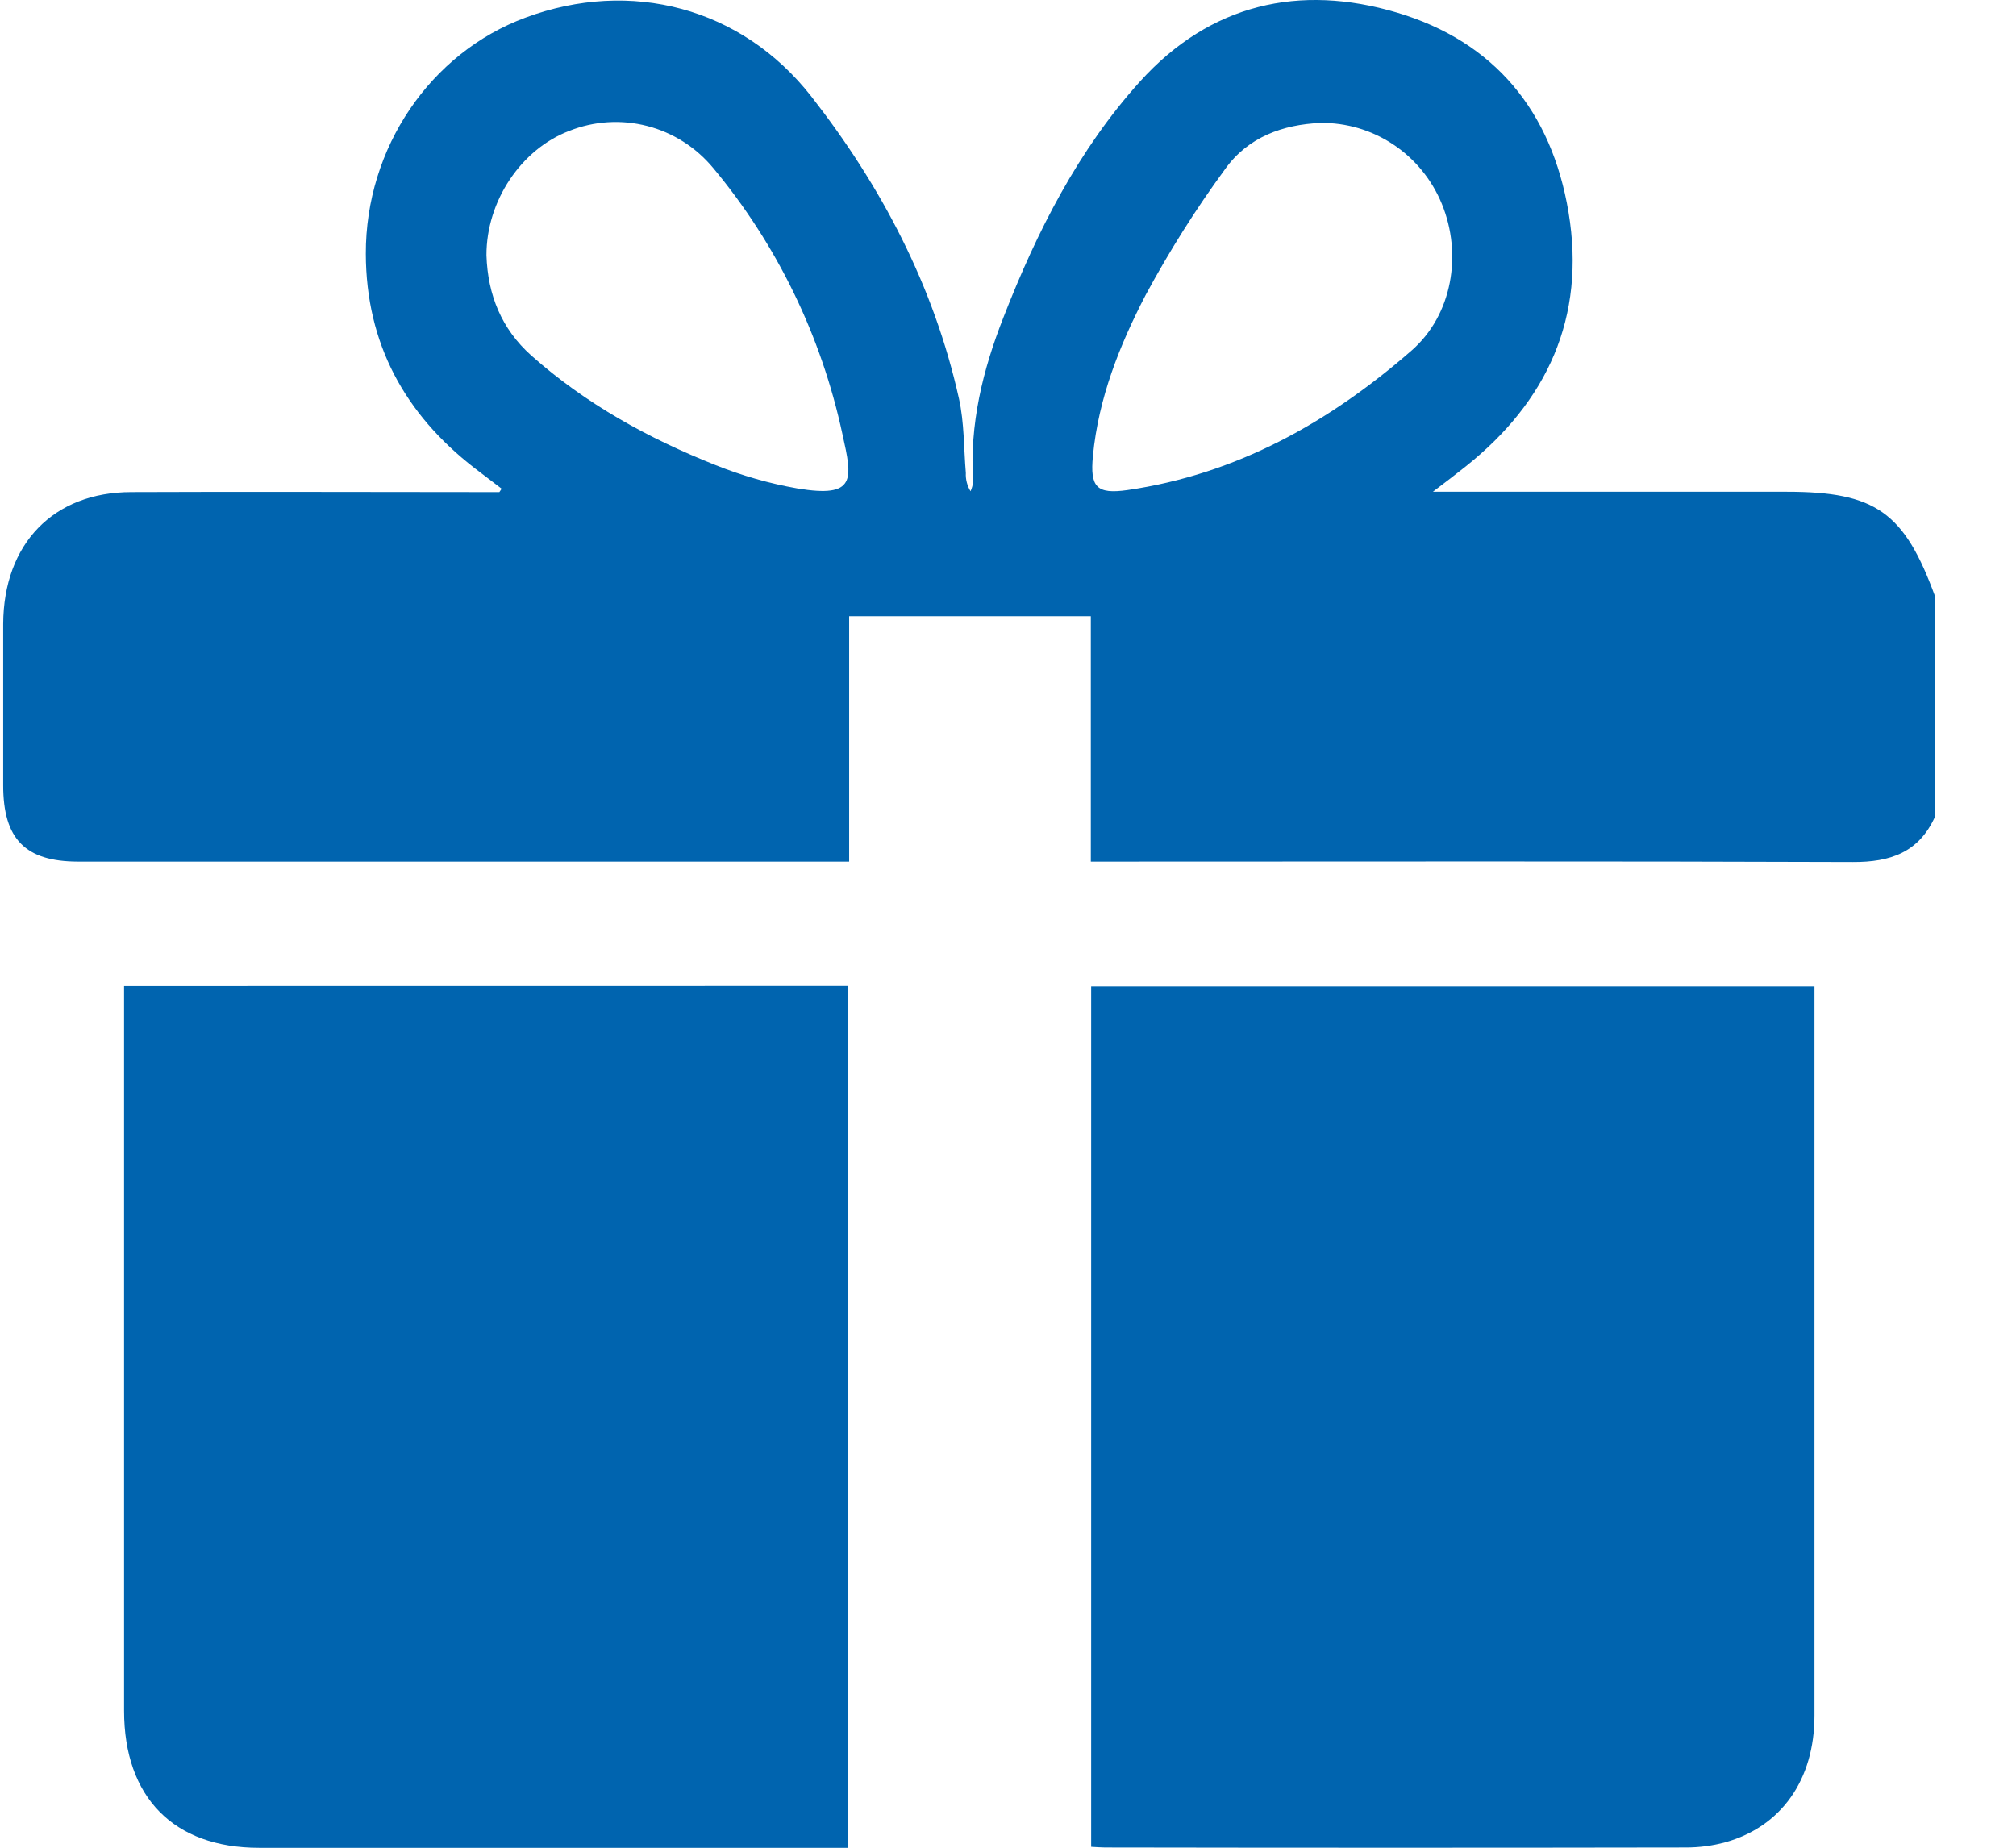 <?xml version="1.0" encoding="UTF-8"?> <svg xmlns="http://www.w3.org/2000/svg" width="24" height="22" viewBox="0 0 24 22" fill="none"><g clip-path="url(#clip0_1713_883)"><path d="M23.038 9.719C22.845 10.151 22.503 10.266 22.057 10.264C19.131 10.253 16.206 10.259 13.28 10.259H12.986V7.337H10.109V10.259H0.927C0.302 10.258 0.038 9.99 0.038 9.353C0.038 8.717 0.038 8.07 0.038 7.428C0.043 6.476 0.634 5.859 1.565 5.859C2.942 5.853 4.322 5.859 5.697 5.859H5.945L5.972 5.819C5.864 5.737 5.756 5.654 5.648 5.572C4.82 4.93 4.358 4.092 4.355 3.023C4.351 1.76 5.125 0.627 6.258 0.209C7.506 -0.254 8.827 0.085 9.659 1.149C10.49 2.213 11.117 3.402 11.416 4.745C11.48 5.032 11.473 5.335 11.498 5.631C11.494 5.707 11.514 5.784 11.554 5.849C11.57 5.814 11.58 5.777 11.585 5.739C11.54 5.053 11.7 4.404 11.947 3.776C12.344 2.757 12.839 1.781 13.571 0.971C14.406 0.045 15.472 -0.195 16.631 0.15C17.791 0.495 18.473 1.326 18.673 2.528C18.882 3.781 18.417 4.784 17.446 5.556C17.337 5.643 17.225 5.729 17.058 5.855H21.269C22.329 5.855 22.671 6.098 23.038 7.105V9.719ZM5.791 3.039C5.806 3.512 5.972 3.918 6.324 4.232C6.974 4.811 7.724 5.222 8.522 5.539C8.835 5.664 9.159 5.757 9.49 5.815C10.197 5.934 10.149 5.706 10.029 5.169C9.778 4 9.25 2.912 8.491 2.001C8.286 1.754 8.011 1.579 7.704 1.5C7.397 1.421 7.073 1.441 6.778 1.558C6.202 1.777 5.79 2.395 5.791 3.039ZM15.717 1.464C15.277 1.483 14.857 1.629 14.582 2.017C14.234 2.492 13.92 2.991 13.64 3.51C13.329 4.108 13.077 4.74 13.011 5.428C12.975 5.801 13.055 5.887 13.422 5.835C14.722 5.646 15.825 5.029 16.804 4.174C17.291 3.749 17.41 3.026 17.165 2.428C17.046 2.138 16.844 1.891 16.586 1.72C16.328 1.548 16.025 1.459 15.717 1.464Z" fill="#0064AF"></path><path d="M10.091 11.739V22.001H9.844C7.591 22.001 5.338 22.001 3.084 22.001C2.067 22.001 1.477 21.399 1.477 20.368C1.477 17.579 1.477 14.789 1.477 12V11.74L10.091 11.739Z" fill="#0064AF"></path><path d="M21.601 11.744V11.942C21.601 14.77 21.601 17.598 21.601 20.425C21.601 21.19 21.207 21.75 20.536 21.936C20.384 21.977 20.228 21.997 20.071 21.997C17.765 22.001 15.46 22.001 13.155 21.997C13.104 21.997 13.053 21.992 12.99 21.989V11.744H21.601Z" fill="#0064AF"></path></g><defs><clipPath id="clip0_1713_883"><rect width="23" height="22" fill="white" transform="translate(0.038)"></rect></clipPath></defs></svg> 